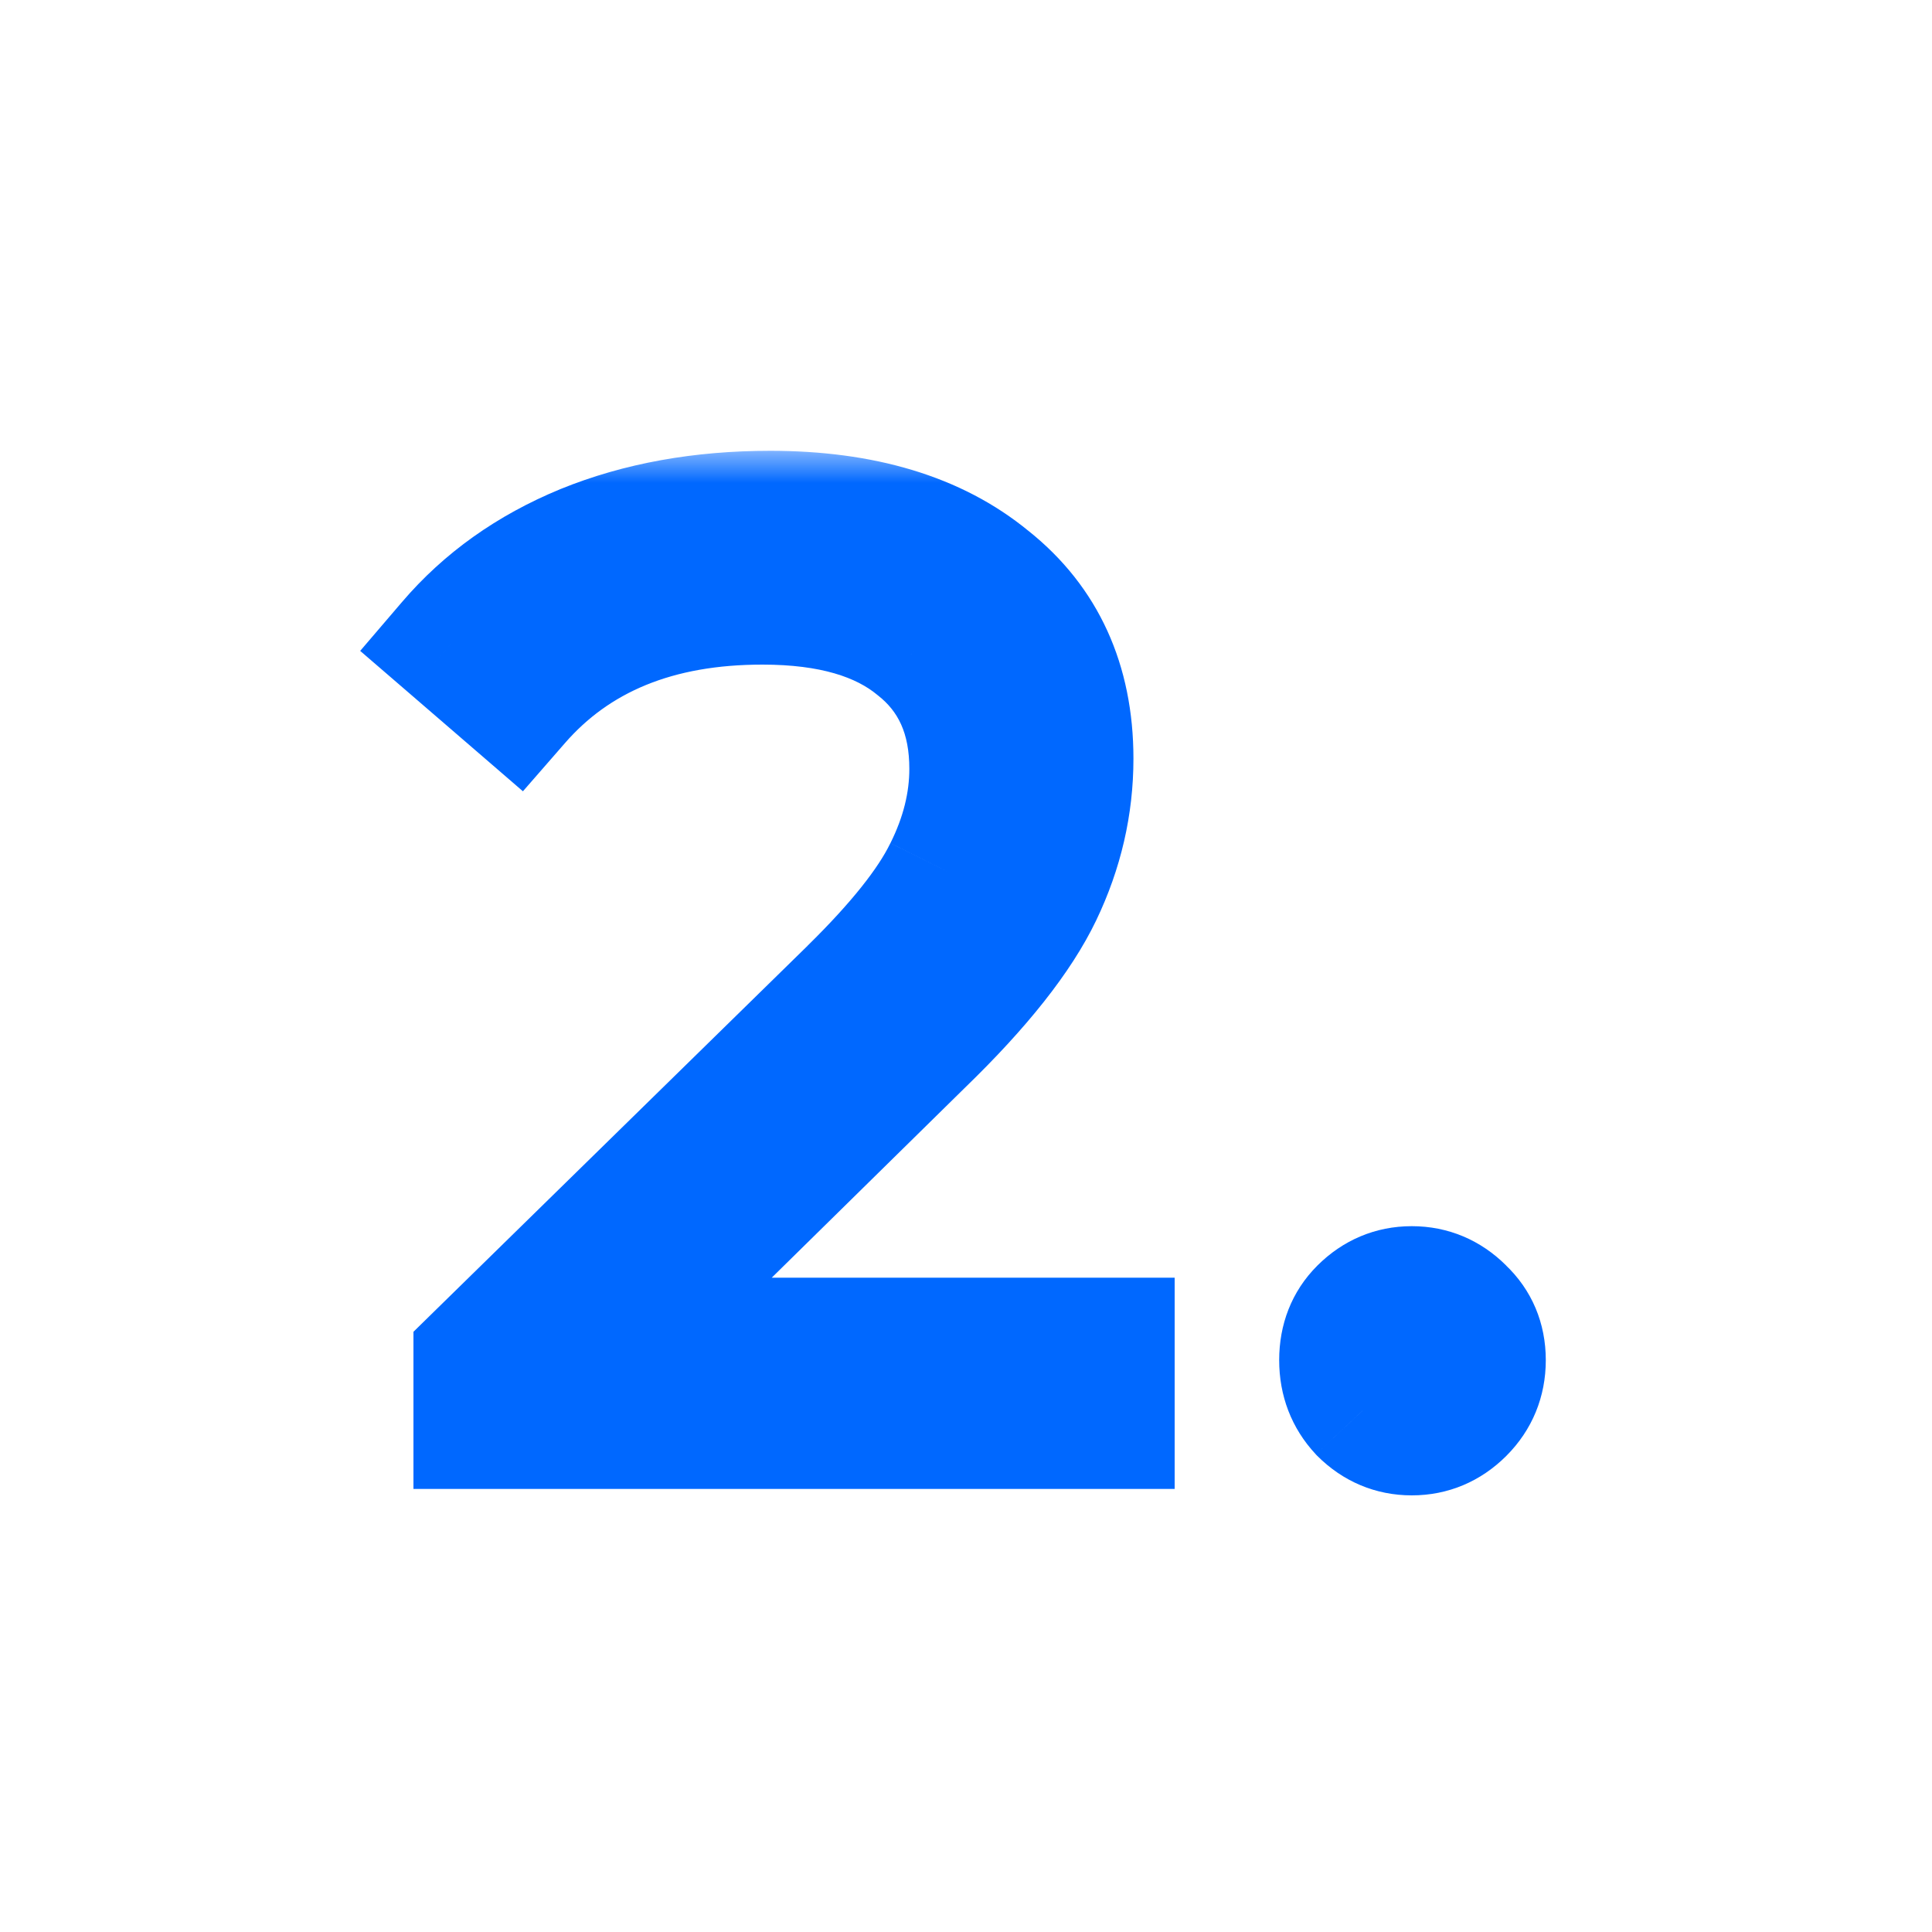 <?xml version="1.0" encoding="UTF-8"?> <svg xmlns="http://www.w3.org/2000/svg" width="30" height="30" viewBox="0 0 30 30" fill="none"> <mask id="path-1-outside-1_29_169" maskUnits="userSpaceOnUse" x="5" y="7" width="20" height="17" fill="black"> <rect fill="white" x="5" y="7" width="20" height="17"></rect> <path d="M17.24 20.84V22.12H7.42V21.1L13.24 15.4C13.973 14.68 14.467 14.06 14.72 13.54C14.987 13.007 15.12 12.473 15.12 11.94C15.12 11.113 14.833 10.473 14.26 10.02C13.7 9.553 12.893 9.32 11.84 9.32C10.2 9.32 8.927 9.84 8.02 10.88L7 10C7.547 9.36 8.24 8.867 9.08 8.52C9.933 8.173 10.893 8 11.96 8C13.387 8 14.513 8.34 15.34 9.02C16.18 9.687 16.6 10.607 16.6 11.78C16.6 12.5 16.44 13.193 16.12 13.86C15.8 14.527 15.193 15.293 14.3 16.16L9.54 20.84H17.24Z"></path> <path d="M21.922 22.22C21.629 22.22 21.376 22.113 21.163 21.9C20.962 21.687 20.863 21.427 20.863 21.12C20.863 20.813 20.962 20.56 21.163 20.36C21.376 20.147 21.629 20.04 21.922 20.04C22.216 20.04 22.469 20.147 22.683 20.36C22.896 20.56 23.003 20.813 23.003 21.12C23.003 21.427 22.896 21.687 22.683 21.9C22.469 22.113 22.216 22.22 21.922 22.22Z"></path> </mask> <path d="M17.24 20.84V22.12H7.42V21.1L13.24 15.4C13.973 14.68 14.467 14.06 14.72 13.54C14.987 13.007 15.12 12.473 15.12 11.94C15.12 11.113 14.833 10.473 14.26 10.02C13.7 9.553 12.893 9.32 11.84 9.32C10.2 9.32 8.927 9.84 8.02 10.88L7 10C7.547 9.36 8.24 8.867 9.08 8.52C9.933 8.173 10.893 8 11.96 8C13.387 8 14.513 8.34 15.34 9.02C16.18 9.687 16.6 10.607 16.6 11.78C16.6 12.5 16.44 13.193 16.12 13.86C15.8 14.527 15.193 15.293 14.3 16.16L9.54 20.84H17.24Z" fill="#0068FF"></path> <path d="M21.922 22.22C21.629 22.22 21.376 22.113 21.163 21.9C20.962 21.687 20.863 21.427 20.863 21.12C20.863 20.813 20.962 20.56 21.163 20.36C21.376 20.147 21.629 20.04 21.922 20.04C22.216 20.04 22.469 20.147 22.683 20.36C22.896 20.56 23.003 20.813 23.003 21.12C23.003 21.427 22.896 21.687 22.683 21.9C22.469 22.113 22.216 22.22 21.922 22.22Z" fill="#0068FF"></path> <path d="M17.24 20.84H18.24V19.84H17.24V20.84ZM17.24 22.12V23.12H18.24V22.12H17.24ZM7.42 22.12H6.42V23.12H7.42V22.12ZM7.42 21.1L6.72 20.386L6.42 20.68V21.1H7.42ZM13.24 15.4L13.94 16.114L13.941 16.114L13.24 15.4ZM14.72 13.54L13.825 13.093L13.821 13.102L14.72 13.54ZM14.26 10.02L13.62 10.788L13.63 10.796L13.64 10.804L14.26 10.02ZM8.02 10.88L7.367 11.637L8.12 12.287L8.774 11.537L8.02 10.88ZM7 10L6.24 9.351L5.593 10.107L6.347 10.757L7 10ZM9.08 8.52L8.704 7.594L8.699 7.596L9.08 8.52ZM15.34 9.02L14.705 9.792L14.711 9.798L14.718 9.803L15.34 9.02ZM16.12 13.86L17.021 14.293L17.021 14.293L16.12 13.86ZM14.3 16.16L13.604 15.442L13.599 15.447L14.3 16.16ZM9.54 20.84L8.839 20.127L7.097 21.84H9.54V20.84ZM21.163 21.9L20.433 22.584L20.444 22.596L20.455 22.607L21.163 21.9ZM21.163 20.36L20.455 19.653L20.455 19.653L21.163 20.36ZM22.683 20.36L21.975 21.067L21.987 21.078L21.999 21.09L22.683 20.36ZM22.683 21.9L21.975 21.193L21.975 21.193L22.683 21.9ZM16.24 20.84V22.12H18.24V20.84H16.24ZM17.24 21.12H7.42V23.12H17.24V21.12ZM8.42 22.12V21.1H6.42V22.12H8.42ZM8.12 21.814L13.94 16.114L12.54 14.686L6.72 20.386L8.12 21.814ZM13.941 16.114C14.702 15.366 15.291 14.651 15.619 13.978L13.821 13.102C13.642 13.469 13.244 13.994 12.539 14.686L13.941 16.114ZM15.614 13.987C15.942 13.332 16.12 12.646 16.12 11.94H14.12C14.12 12.301 14.031 12.682 13.826 13.093L15.614 13.987ZM16.12 11.94C16.12 10.853 15.727 9.905 14.88 9.236L13.64 10.804C13.94 11.042 14.12 11.374 14.12 11.94H16.12ZM14.9 9.252C14.095 8.581 13.026 8.32 11.84 8.32V10.32C12.761 10.32 13.305 10.526 13.62 10.788L14.9 9.252ZM11.84 8.32C9.971 8.32 8.399 8.924 7.266 10.223L8.774 11.537C9.454 10.756 10.429 10.32 11.84 10.32V8.32ZM8.673 10.123L7.653 9.243L6.347 10.757L7.367 11.637L8.673 10.123ZM7.76 10.649C8.196 10.139 8.756 9.736 9.461 9.444L8.699 7.596C7.724 7.998 6.897 8.581 6.24 9.351L7.76 10.649ZM9.456 9.446C10.173 9.155 11.002 9 11.96 9V7C10.784 7 9.694 7.191 8.704 7.594L9.456 9.446ZM11.96 9C13.232 9 14.109 9.302 14.705 9.792L15.975 8.248C14.918 7.378 13.541 7 11.96 7V9ZM14.718 9.803C15.295 10.261 15.6 10.879 15.6 11.78H17.6C17.6 10.334 17.065 9.113 15.962 8.237L14.718 9.803ZM15.6 11.78C15.6 12.346 15.476 12.892 15.219 13.427L17.021 14.293C17.404 13.495 17.6 12.654 17.6 11.78H15.6ZM15.219 13.427C14.973 13.939 14.462 14.61 13.604 15.442L14.996 16.878C15.925 15.977 16.627 15.114 17.021 14.293L15.219 13.427ZM13.599 15.447L8.839 20.127L10.241 21.553L15.001 16.873L13.599 15.447ZM9.54 21.84H17.24V19.84H9.54V21.84ZM21.922 21.22C21.91 21.22 21.904 21.219 21.901 21.218C21.9 21.218 21.9 21.218 21.901 21.218C21.901 21.219 21.9 21.218 21.895 21.215C21.891 21.212 21.882 21.206 21.87 21.193L20.455 22.607C20.85 23.002 21.356 23.22 21.922 23.22V21.22ZM21.892 21.216C21.876 21.199 21.872 21.19 21.871 21.186C21.869 21.182 21.863 21.163 21.863 21.12H19.863C19.863 21.667 20.05 22.175 20.433 22.584L21.892 21.216ZM21.863 21.12C21.863 21.077 21.869 21.063 21.868 21.067C21.867 21.068 21.866 21.07 21.865 21.072C21.864 21.073 21.865 21.072 21.87 21.067L20.455 19.653C20.051 20.057 19.863 20.573 19.863 21.12H21.863ZM21.87 21.067C21.882 21.054 21.891 21.048 21.895 21.045C21.9 21.042 21.901 21.041 21.901 21.042C21.9 21.042 21.9 21.042 21.901 21.041C21.904 21.041 21.91 21.04 21.922 21.04V19.04C21.356 19.04 20.85 19.258 20.455 19.653L21.87 21.067ZM21.922 21.04C21.935 21.04 21.942 21.041 21.944 21.041C21.945 21.042 21.945 21.042 21.944 21.042C21.944 21.041 21.945 21.042 21.95 21.045C21.954 21.048 21.963 21.054 21.975 21.067L23.39 19.653C22.995 19.258 22.489 19.04 21.922 19.04V21.04ZM21.999 21.09C22.005 21.096 22.007 21.098 22.006 21.097C22.004 21.095 22.002 21.092 22.001 21.088C21.999 21.084 22 21.084 22 21.087C22.001 21.091 22.003 21.101 22.003 21.12H24.003C24.003 20.552 23.792 20.03 23.366 19.631L21.999 21.09ZM22.003 21.12C22.003 21.139 22.001 21.15 22 21.156C21.999 21.162 21.998 21.165 21.997 21.165C21.997 21.166 21.996 21.168 21.994 21.171C21.992 21.175 21.986 21.182 21.975 21.193L23.39 22.607C23.794 22.203 24.003 21.687 24.003 21.12H22.003ZM21.975 21.193C21.963 21.206 21.954 21.212 21.95 21.215C21.945 21.218 21.944 21.219 21.944 21.218C21.945 21.218 21.945 21.218 21.944 21.218C21.942 21.219 21.935 21.22 21.922 21.22V23.22C22.489 23.22 22.995 23.002 23.39 22.607L21.975 21.193Z" fill="#0068FF" mask="url(#path-1-outside-1_29_169)"></path> </svg> 